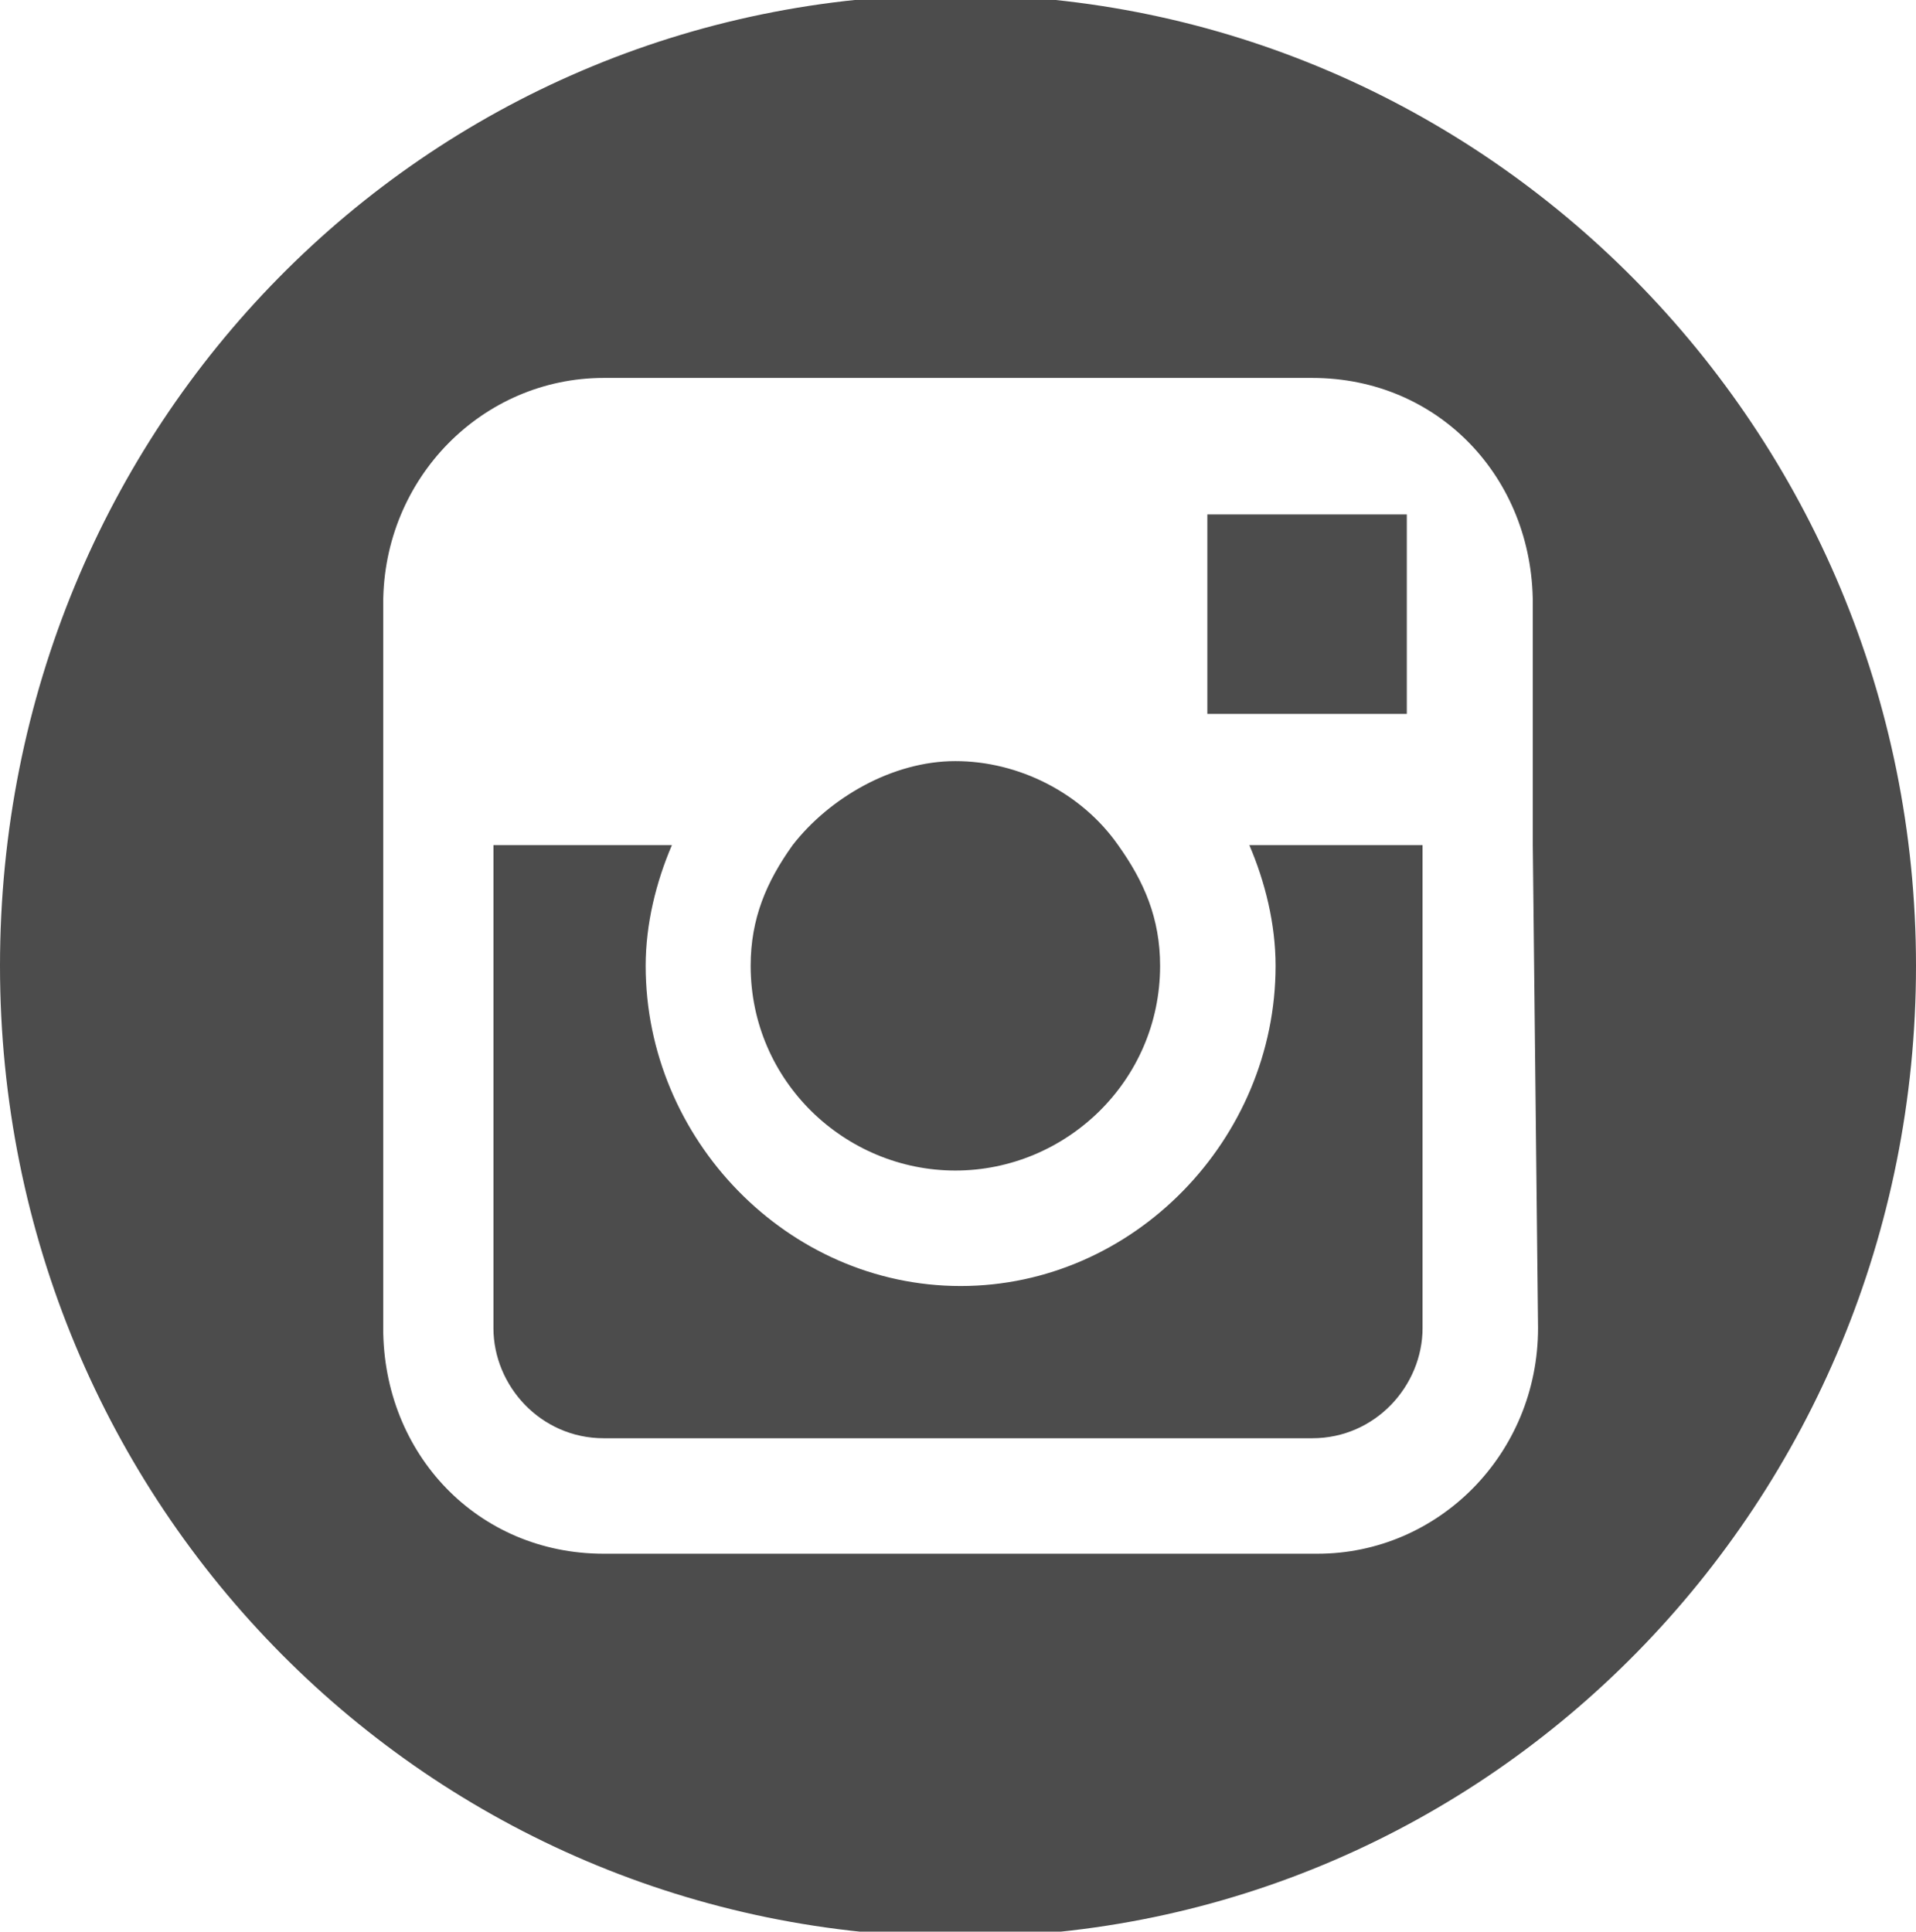 <?xml version="1.0" encoding="utf-8"?>
<!-- Generator: Adobe Illustrator 25.1.0, SVG Export Plug-In . SVG Version: 6.00 Build 0)  -->
<svg version="1.1" id="Layer_1" xmlns="http://www.w3.org/2000/svg" xmlns:xlink="http://www.w3.org/1999/xlink" x="0px" y="0px"
	 viewBox="0 0 36.5 36.8" style="enable-background:new 0 0 36.5 36.8;" xml:space="preserve">
<style type="text/css">
	.st0{fill:#4C4C4C;}
</style>
<g>
	<path class="st0" d="M22.1,18.4c0-0.9-0.3-1.6-0.8-2.3c-0.7-1-1.9-1.6-3.1-1.6s-2.4,0.7-3.1,1.6c-0.5,0.7-0.8,1.4-0.8,2.3
		c0,2.2,1.8,3.9,3.9,3.9S22.1,20.6,22.1,18.4 M23,13.6h3.8v-3.3V9.8h-0.5H23V13.6z M27.1,25.3v-9.2h-3.3c0.3,0.7,0.5,1.5,0.5,2.3
		c0,3.3-2.7,6.1-6,6.1s-6-2.8-6-6.1c0-0.8,0.2-1.6,0.5-2.3H9.4v9.2c0,1.1,0.9,2.1,2.1,2.1H25C26.2,27.4,27.1,26.4,27.1,25.3
		 M29.3,25.3c0,2.4-1.9,4.3-4.2,4.3H11.5c-2.4,0-4.2-1.9-4.2-4.3v-9.2v-4.6c0-2.4,1.9-4.3,4.2-4.3H25c2.4,0,4.2,1.9,4.2,4.3v4.6
		L29.3,25.3L29.3,25.3z M36.5,18.4c0-10.2-8.2-18.5-18.3-18.5S0,8.1,0,18.4s8.2,18.5,18.3,18.5S36.5,28.6,36.5,18.4"/>
</g>
</svg>
